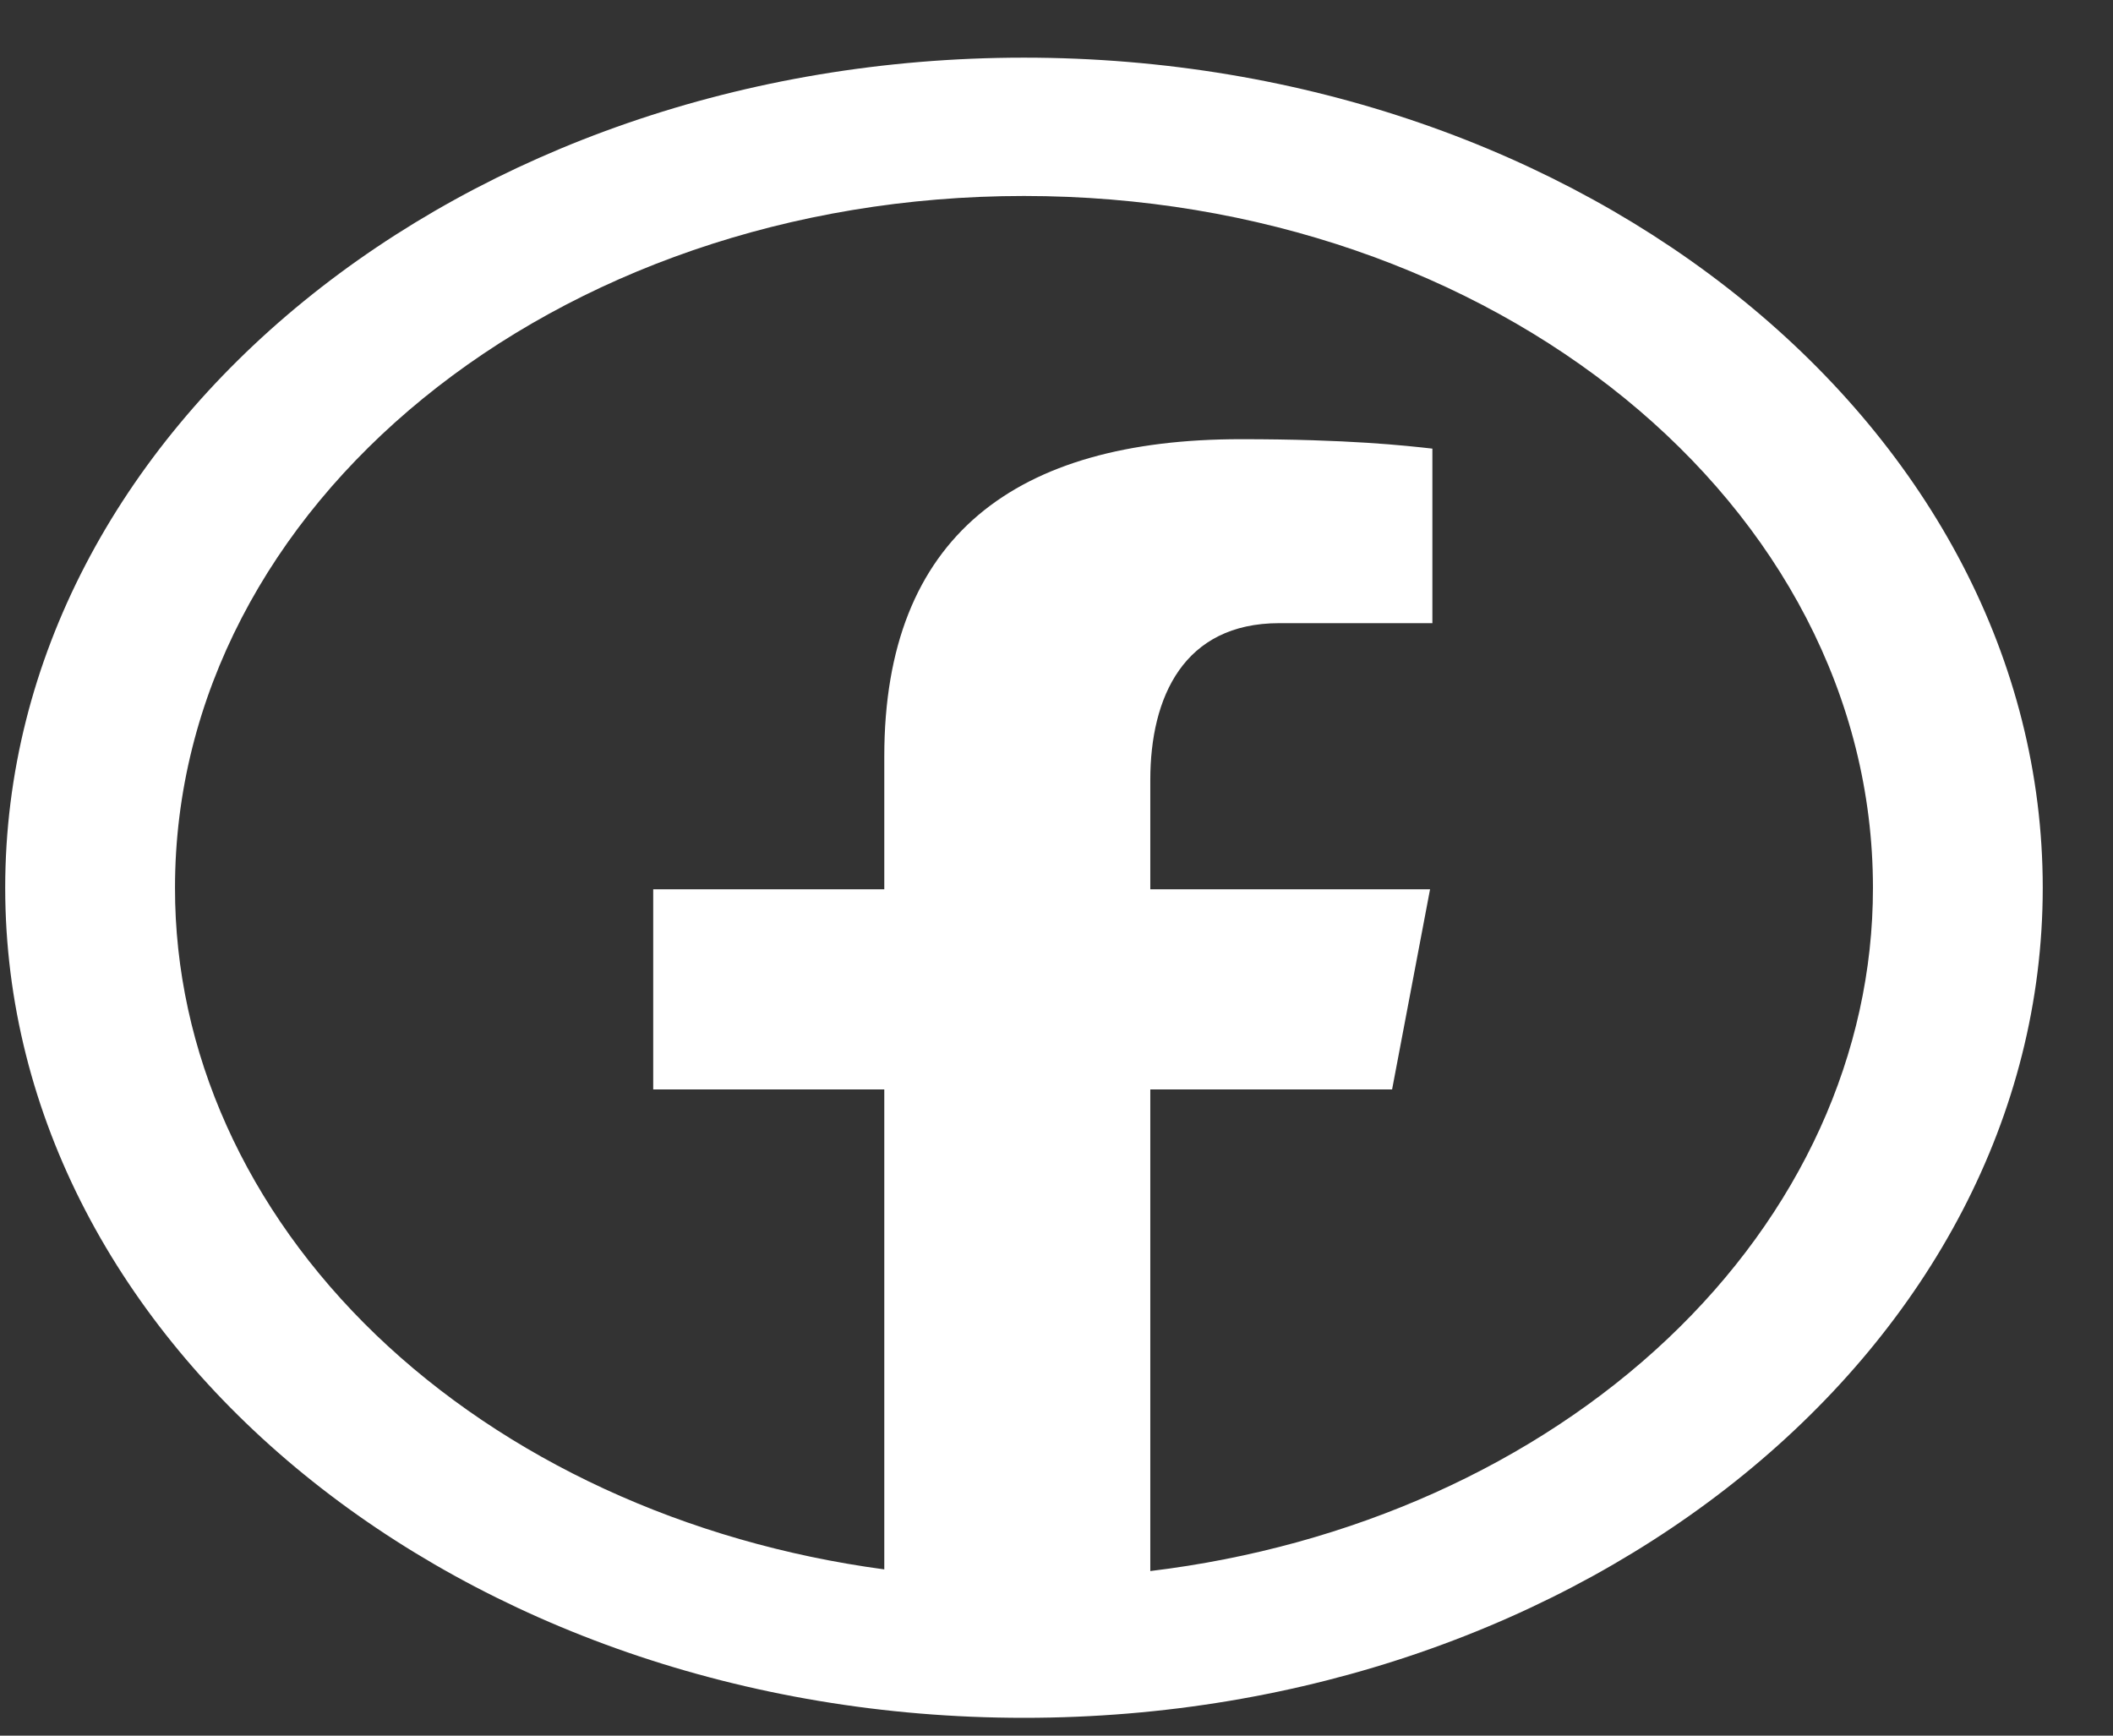 <svg width="28" height="23" viewBox="0 0 28 23" fill="none" xmlns="http://www.w3.org/2000/svg">
<rect x="0" y="0" width="28" height="23" fill="#333333" stroke="none"/>
<path d="M13.569 0.764C6.126 0.764 0.069 5.699 0.069 11.764C0.069 17.828 6.126 22.764 13.569 22.764C21.012 22.764 27.069 17.828 27.069 11.764C27.069 5.699 21.012 0.764 13.569 0.764ZM13.569 2.597C19.796 2.597 24.819 6.69 24.819 11.764C24.821 13.958 23.855 16.08 22.097 17.742C20.339 19.404 17.907 20.497 15.243 20.819V14.437H18.447L18.95 11.785H15.243V10.336C15.243 9.236 15.687 8.258 16.951 8.258H18.981V5.945C18.625 5.905 17.87 5.82 16.443 5.82C13.464 5.82 11.718 7.102 11.718 10.022V11.785H8.656V14.437H11.718V20.797C9.091 20.444 6.703 19.342 4.981 17.688C3.26 16.033 2.316 13.933 2.319 11.764C2.319 6.69 7.342 2.597 13.569 2.597Z" fill="white"/>
</svg>
